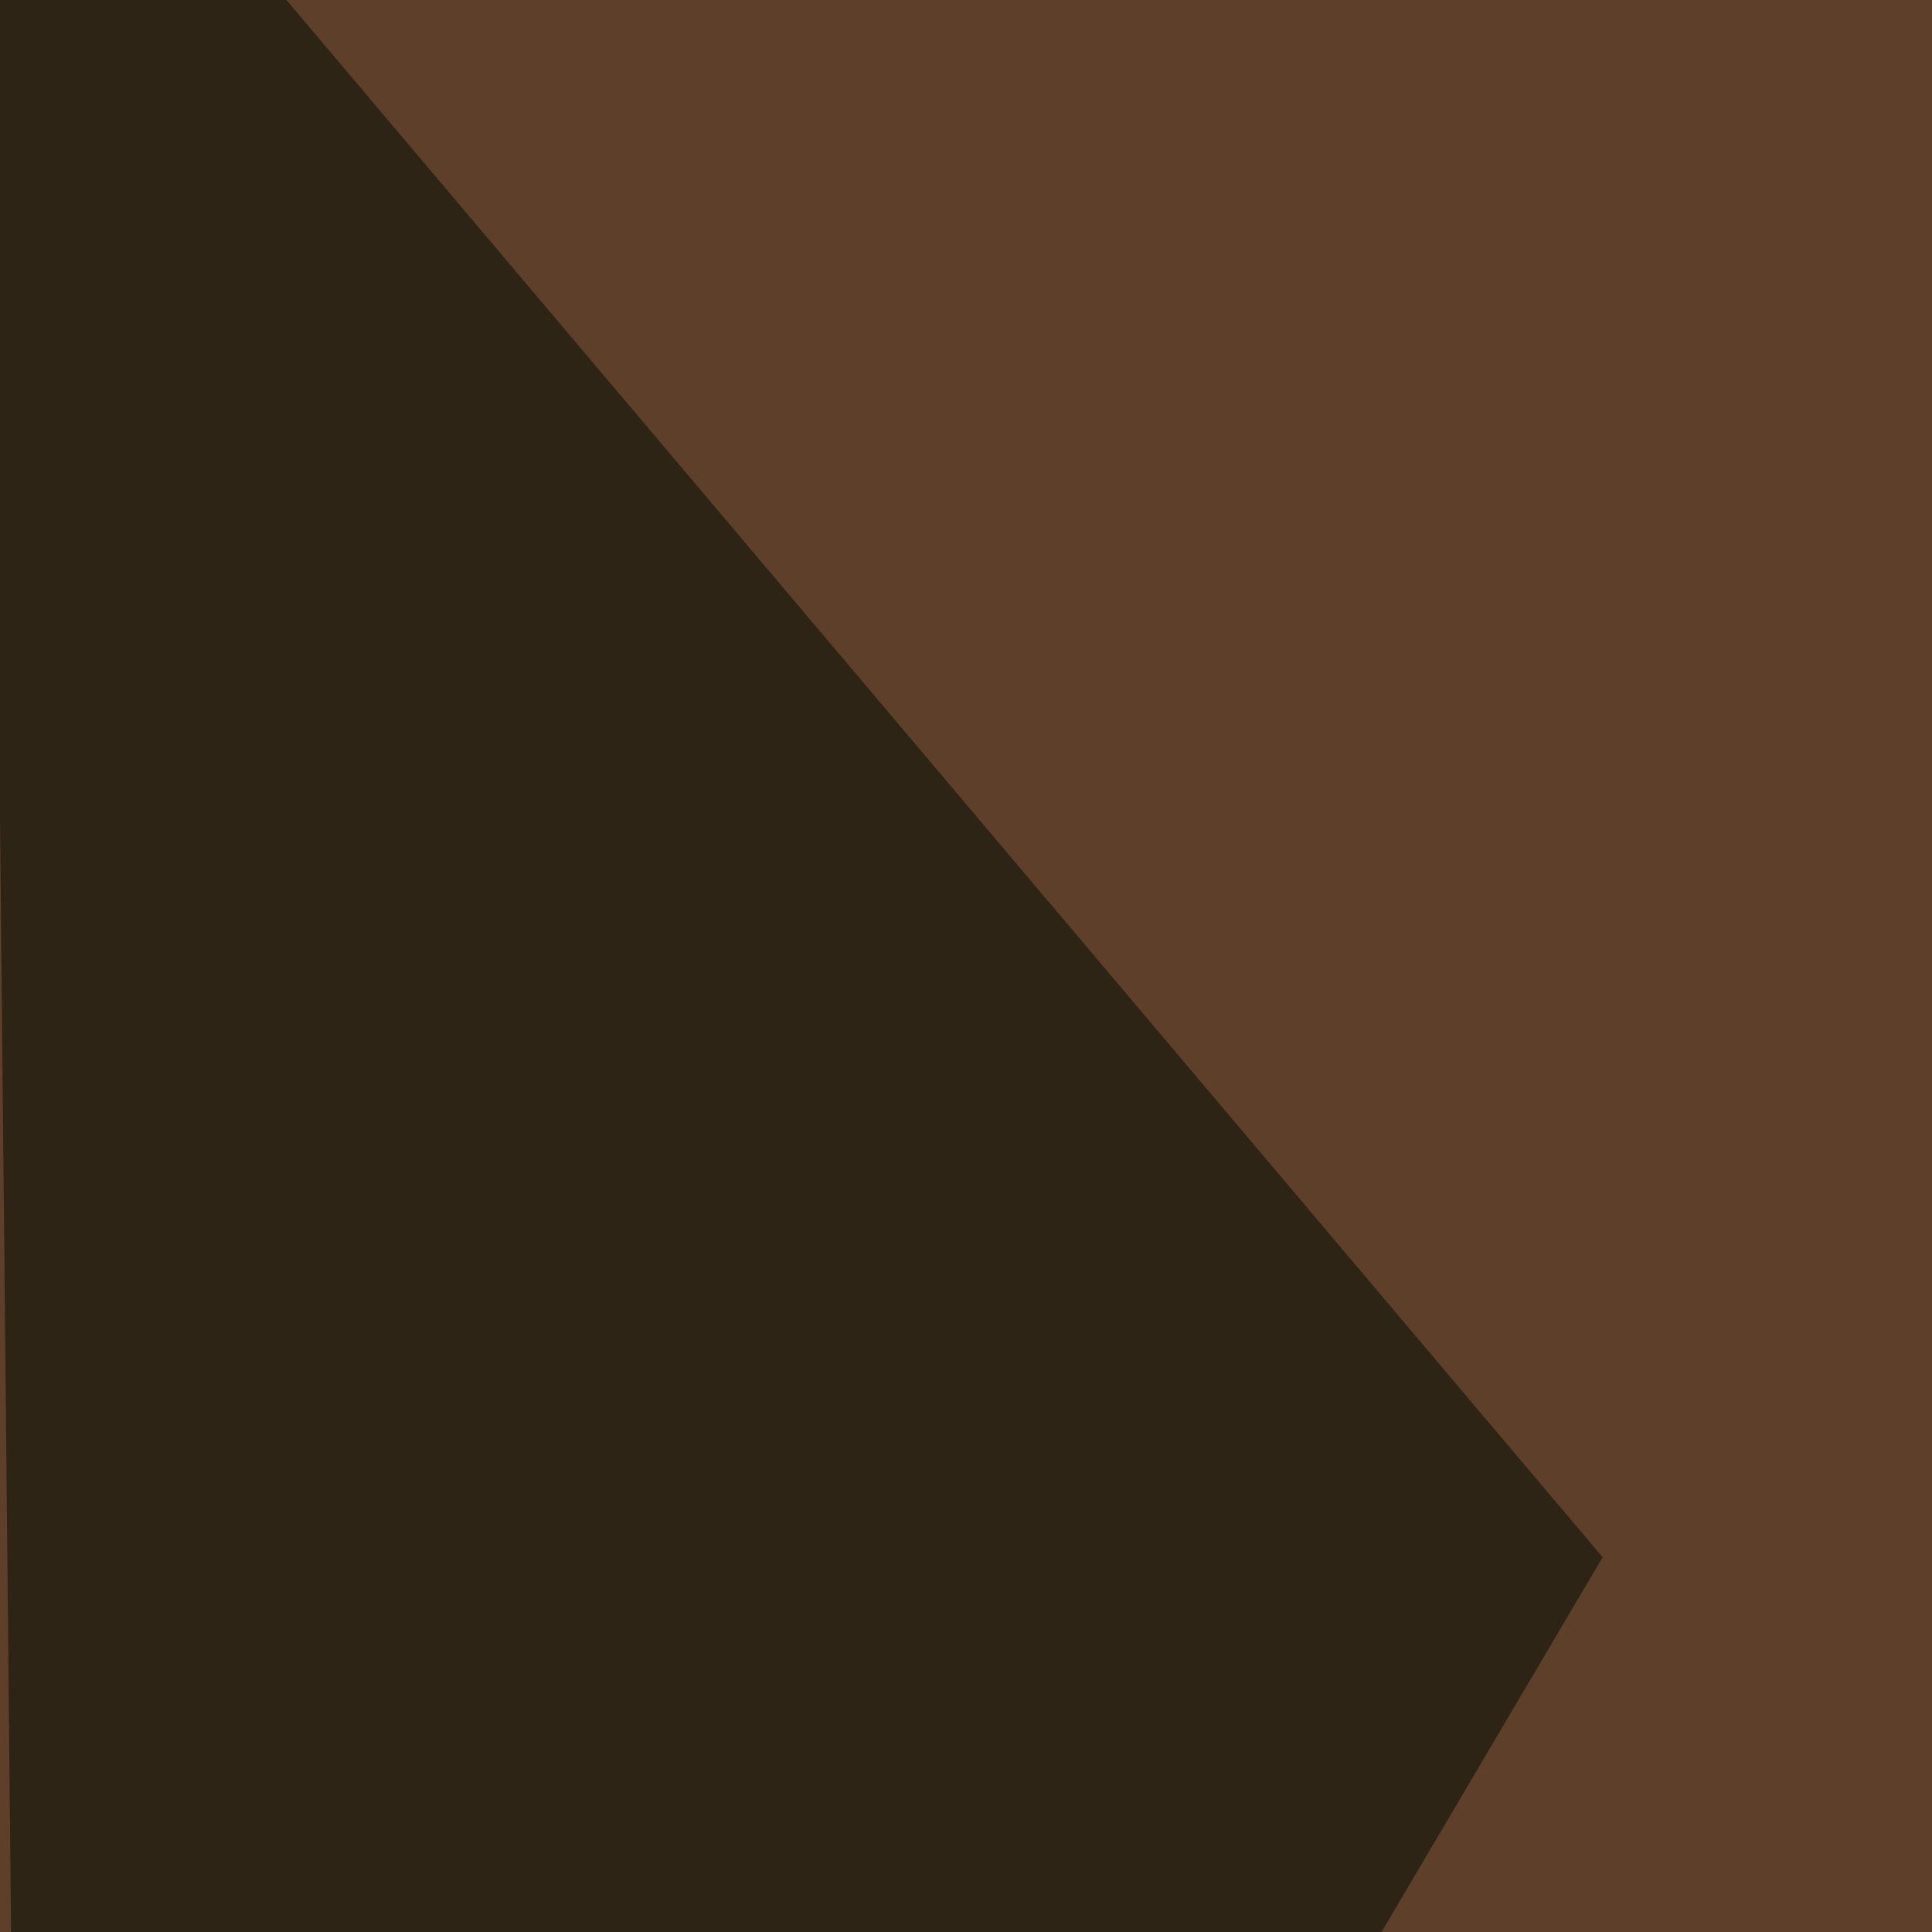 <svg xmlns="http://www.w3.org/2000/svg" width="166" height="166" ><filter id="a"><feGaussianBlur stdDeviation="12"/></filter><rect width="100%" height="100%" fill="#5d3f2a"/><g filter="url(#a)"><g fill-opacity=".5"><path fill="#e3ffff" d="M213.9 362.3l-47-295 363.4 189.5z"/><path fill="#fff" d="M471.7 88.9l58.6 230.4-240.3 43z"/><path fill="#000b00" d="M137.7 133.8L2.9 362.3-1-30.3z"/><path fill="#fff" d="M446.3 290L415 126l115.3 44.9z"/></g></g></svg>